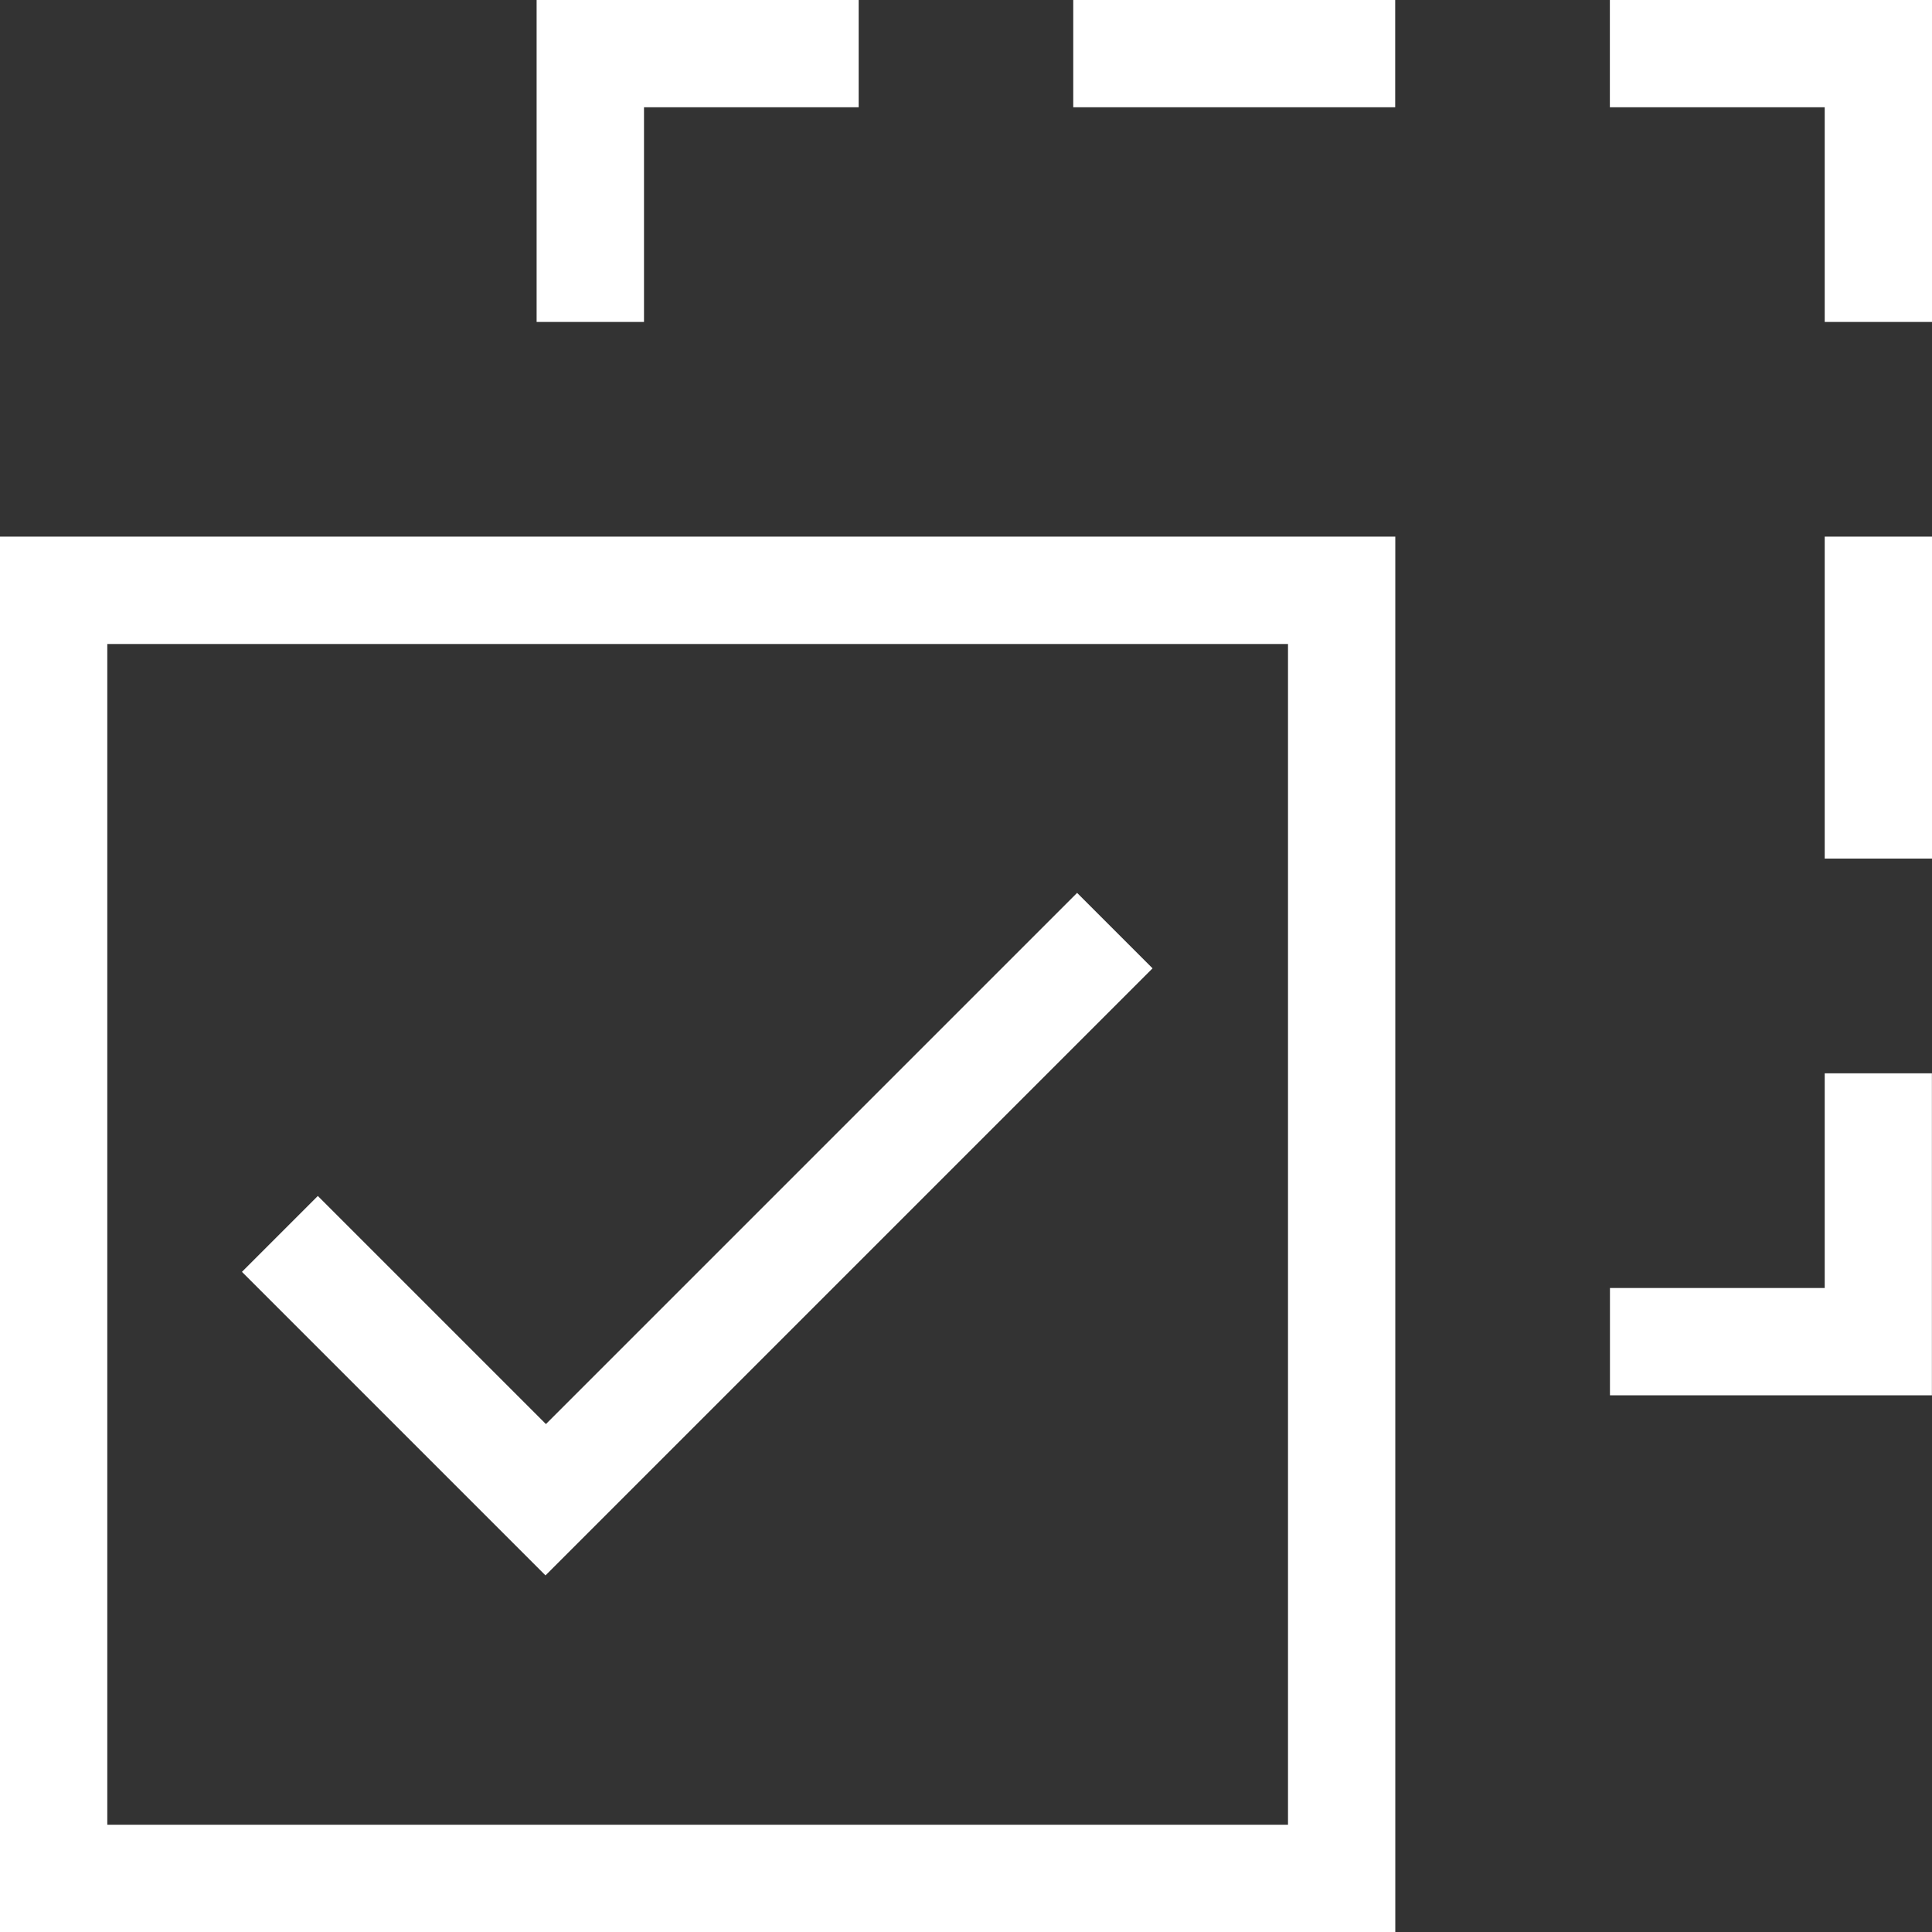 <svg xmlns="http://www.w3.org/2000/svg" width="22.023" height="22.023" viewBox="0 0 22.023 22.023">
  <rect x="0" y="0" width="22.023" height="22.023" fill="#333333" stroke="none"/>
  <g id="layer1" transform="translate(-1 -1)">
    <path id="Path_8531" data-name="Path 8531" d="M7.117,1V4.67H8.341V2.223h2.447V1Zm6.117,0V2.223h3.67V1Zm6.117,0V2.223H21.8V4.67h1.223V1ZM1,7.117V23.023H16.905V7.117Zm20.8,0v3.67h1.223V7.117ZM2.223,8.341H15.682V21.8H2.223Zm11.055,2.837L7.223,17.233l-2.6-2.6-.865.865,3.46,3.46,6.92-6.92ZM21.8,13.235v2.447H19.352v1.223h3.67v-3.67Z" fill="#fff"/>
  </g>
</svg>
